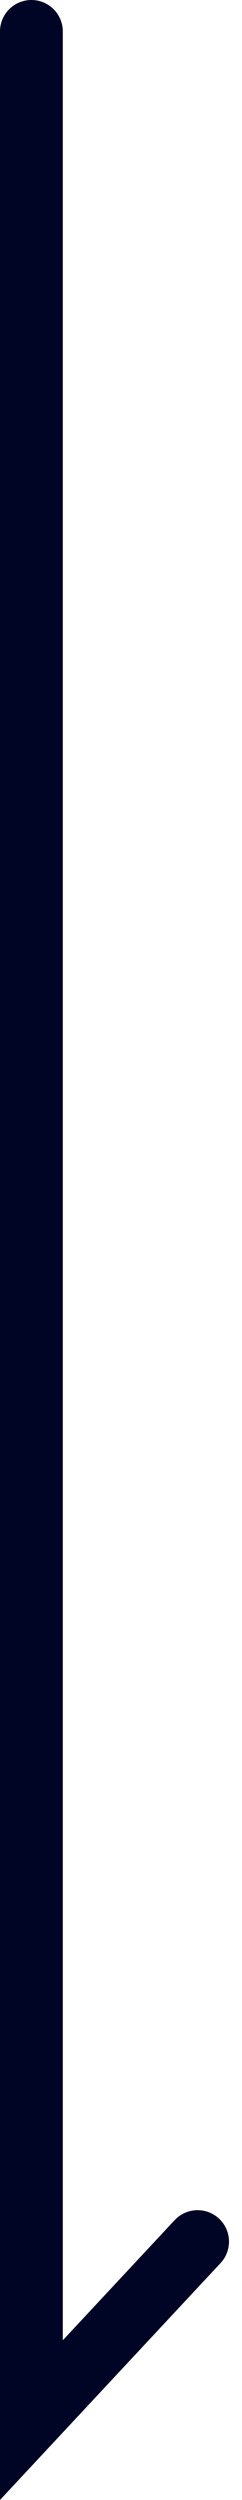 <svg xmlns="http://www.w3.org/2000/svg" width="3.853" height="39.736" viewBox="0 0 3.853 39.736">
  <path id="scroll-down2" d="M0,0V37.967L2.646,35.13" transform="translate(0.5 0.5)" fill="none" stroke="#000525" stroke-linecap="round" stroke-width="1"/>
</svg>
